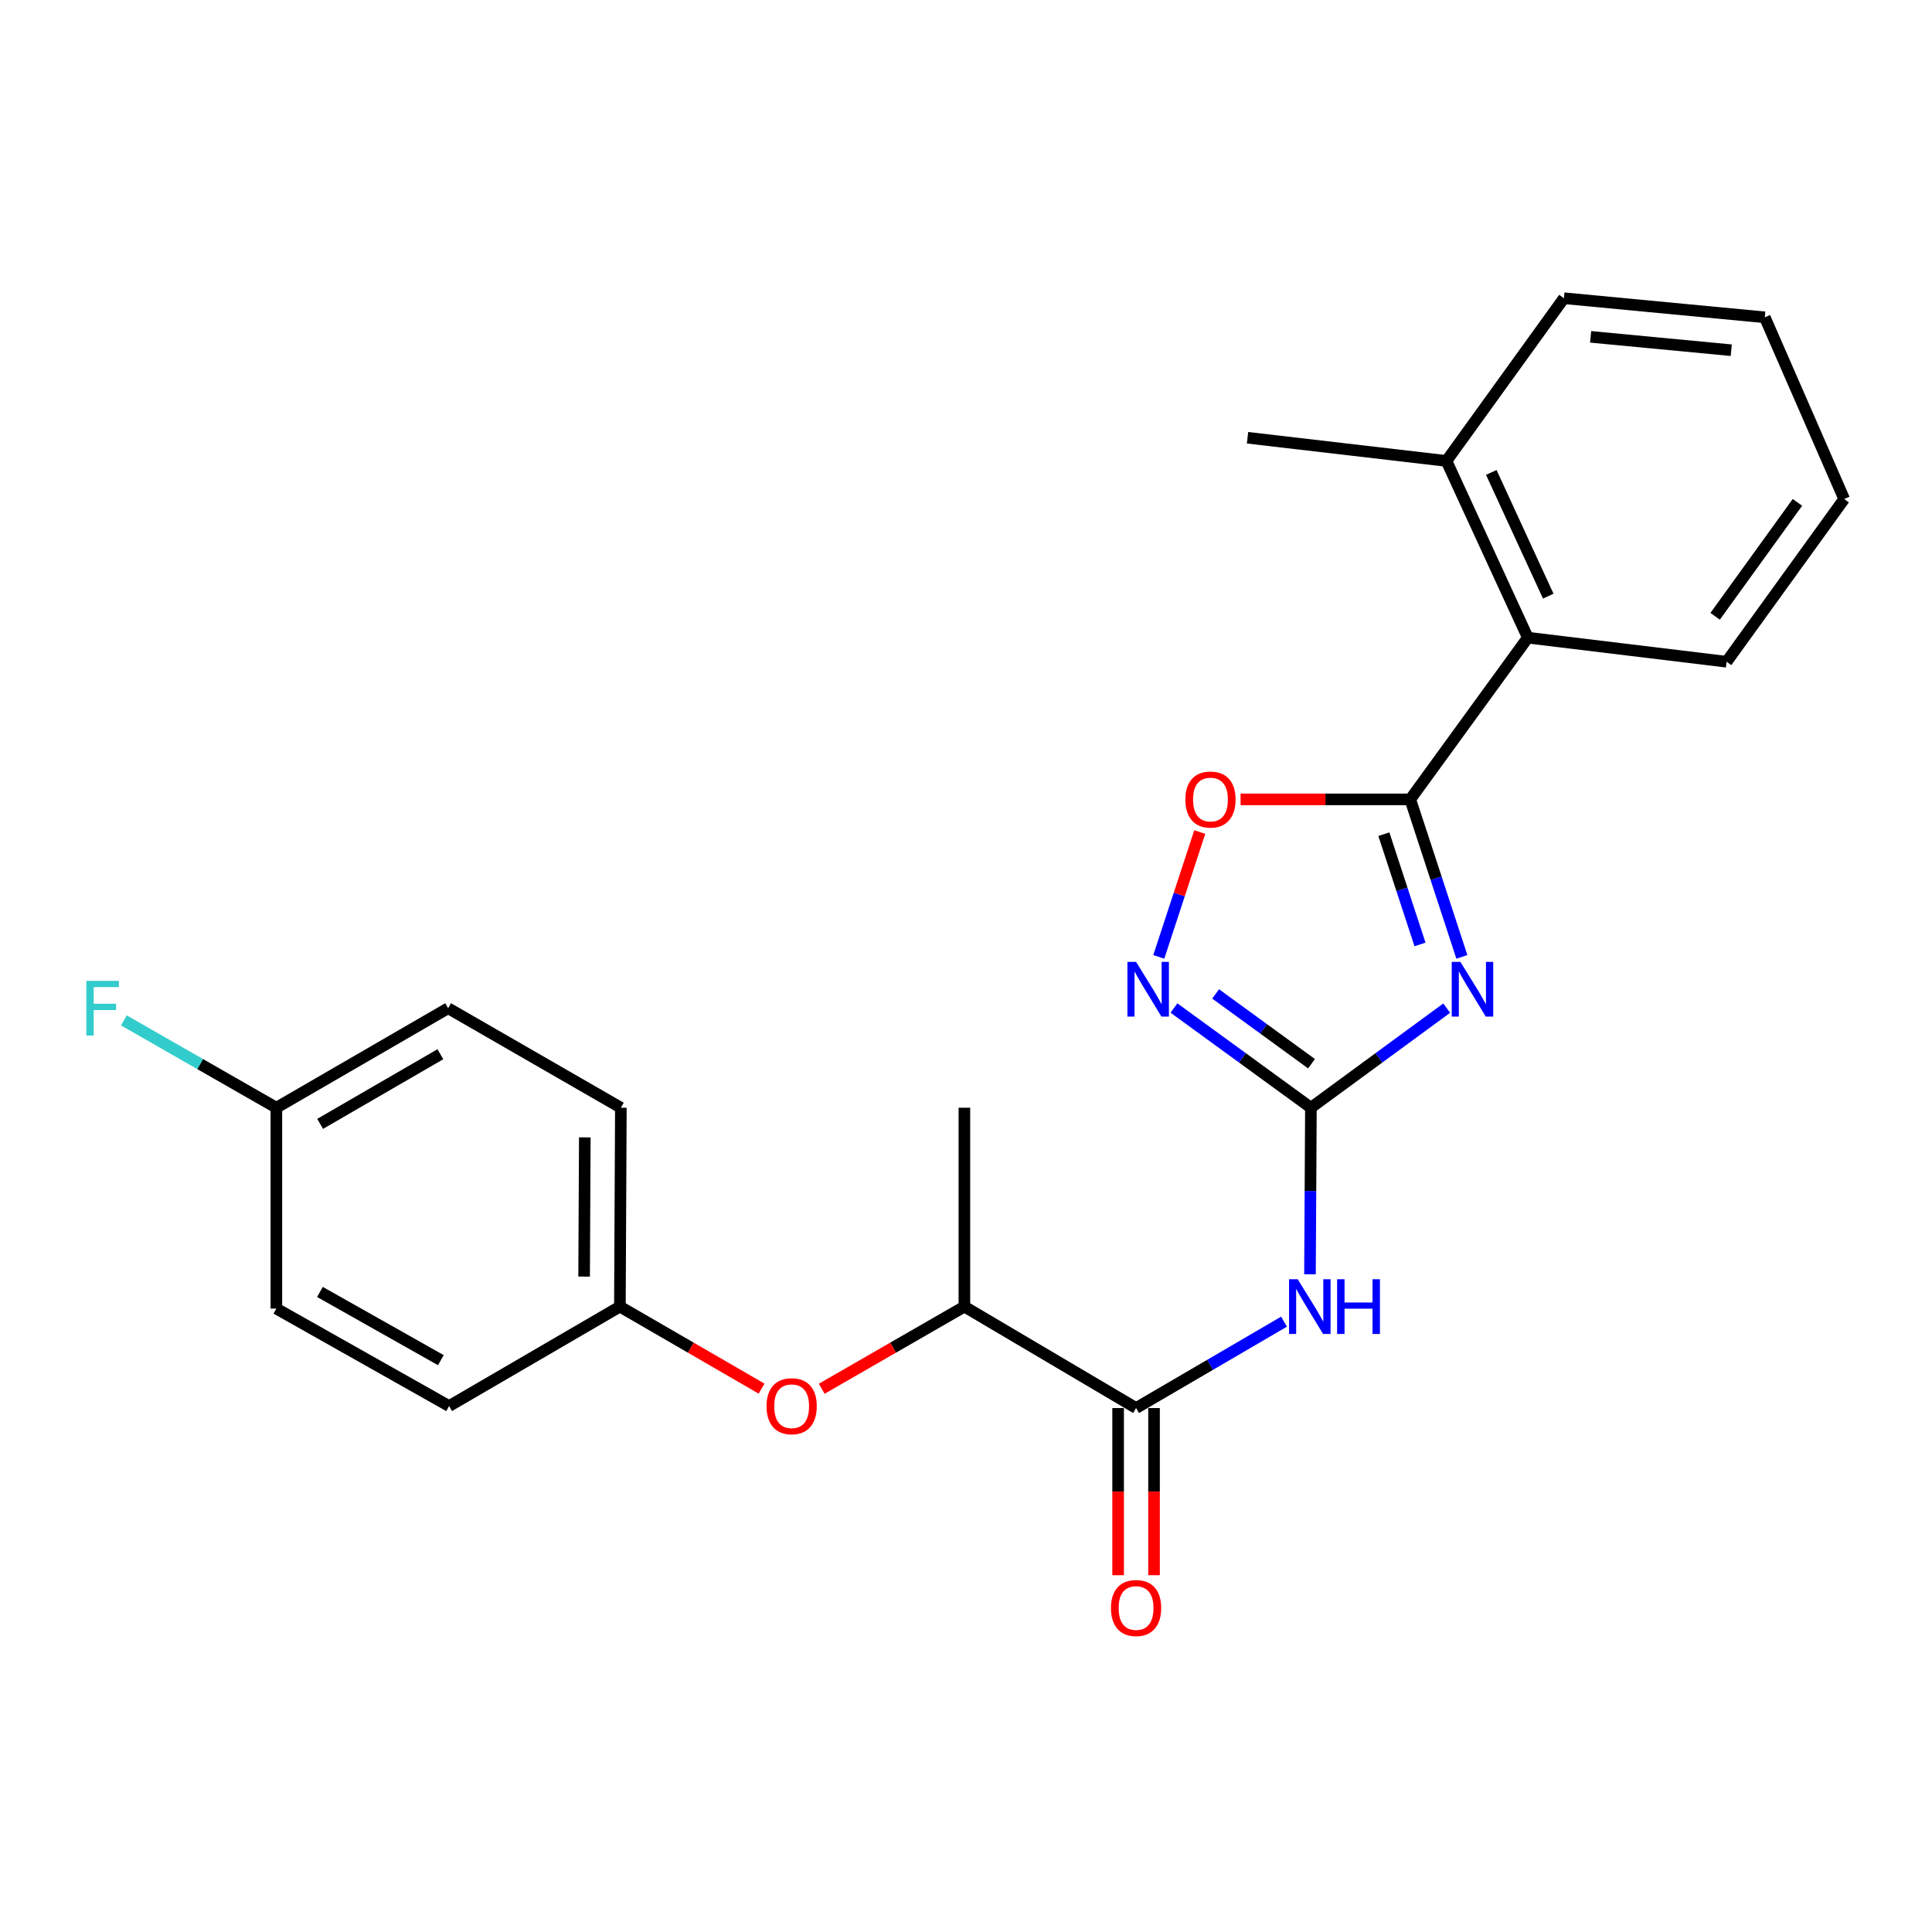 <?xml version='1.0' encoding='iso-8859-1'?>
<svg version='1.1' baseProfile='full'
              xmlns='http://www.w3.org/2000/svg'
                      xmlns:rdkit='http://www.rdkit.org/xml'
                      xmlns:xlink='http://www.w3.org/1999/xlink'
                  xml:space='preserve'
width='1000px' height='1000px' viewBox='0 0 1000 1000'>
<!-- END OF HEADER -->
<rect style='opacity:1.0;fill:#FFFFFF;stroke:none' width='1000' height='1000' x='0' y='0'> </rect>
<path class='bond-0' d='M 748.82,521.806 L 713.673,547.58' style='fill:none;fill-rule:evenodd;stroke:#0000FF;stroke-width:6px;stroke-linecap:butt;stroke-linejoin:miter;stroke-opacity:1' />
<path class='bond-0' d='M 713.673,547.58 L 678.526,573.354' style='fill:none;fill-rule:evenodd;stroke:#000000;stroke-width:6px;stroke-linecap:butt;stroke-linejoin:miter;stroke-opacity:1' />
<path class='bond-1' d='M 756.664,495.283 L 743.305,454.52' style='fill:none;fill-rule:evenodd;stroke:#0000FF;stroke-width:6px;stroke-linecap:butt;stroke-linejoin:miter;stroke-opacity:1' />
<path class='bond-1' d='M 743.305,454.52 L 729.945,413.756' style='fill:none;fill-rule:evenodd;stroke:#000000;stroke-width:6px;stroke-linecap:butt;stroke-linejoin:miter;stroke-opacity:1' />
<path class='bond-1' d='M 734.988,488.845 L 725.637,460.31' style='fill:none;fill-rule:evenodd;stroke:#0000FF;stroke-width:6px;stroke-linecap:butt;stroke-linejoin:miter;stroke-opacity:1' />
<path class='bond-1' d='M 725.637,460.31 L 716.285,431.775' style='fill:none;fill-rule:evenodd;stroke:#000000;stroke-width:6px;stroke-linecap:butt;stroke-linejoin:miter;stroke-opacity:1' />
<path class='bond-2' d='M 678.526,573.354 L 678.284,616.458' style='fill:none;fill-rule:evenodd;stroke:#000000;stroke-width:6px;stroke-linecap:butt;stroke-linejoin:miter;stroke-opacity:1' />
<path class='bond-2' d='M 678.284,616.458 L 678.042,659.562' style='fill:none;fill-rule:evenodd;stroke:#0000FF;stroke-width:6px;stroke-linecap:butt;stroke-linejoin:miter;stroke-opacity:1' />
<path class='bond-3' d='M 678.526,573.354 L 643.081,547.549' style='fill:none;fill-rule:evenodd;stroke:#000000;stroke-width:6px;stroke-linecap:butt;stroke-linejoin:miter;stroke-opacity:1' />
<path class='bond-3' d='M 643.081,547.549 L 607.636,521.744' style='fill:none;fill-rule:evenodd;stroke:#0000FF;stroke-width:6px;stroke-linecap:butt;stroke-linejoin:miter;stroke-opacity:1' />
<path class='bond-3' d='M 678.836,550.581 L 654.024,532.518' style='fill:none;fill-rule:evenodd;stroke:#000000;stroke-width:6px;stroke-linecap:butt;stroke-linejoin:miter;stroke-opacity:1' />
<path class='bond-3' d='M 654.024,532.518 L 629.212,514.454' style='fill:none;fill-rule:evenodd;stroke:#0000FF;stroke-width:6px;stroke-linecap:butt;stroke-linejoin:miter;stroke-opacity:1' />
<path class='bond-4' d='M 729.945,413.756 L 686.035,413.756' style='fill:none;fill-rule:evenodd;stroke:#000000;stroke-width:6px;stroke-linecap:butt;stroke-linejoin:miter;stroke-opacity:1' />
<path class='bond-4' d='M 686.035,413.756 L 642.124,413.756' style='fill:none;fill-rule:evenodd;stroke:#FF0000;stroke-width:6px;stroke-linecap:butt;stroke-linejoin:miter;stroke-opacity:1' />
<path class='bond-6' d='M 729.945,413.756 L 790.795,330.058' style='fill:none;fill-rule:evenodd;stroke:#000000;stroke-width:6px;stroke-linecap:butt;stroke-linejoin:miter;stroke-opacity:1' />
<path class='bond-5' d='M 664.605,684.087 L 626.318,706.443' style='fill:none;fill-rule:evenodd;stroke:#0000FF;stroke-width:6px;stroke-linecap:butt;stroke-linejoin:miter;stroke-opacity:1' />
<path class='bond-5' d='M 626.318,706.443 L 588.031,728.799' style='fill:none;fill-rule:evenodd;stroke:#000000;stroke-width:6px;stroke-linecap:butt;stroke-linejoin:miter;stroke-opacity:1' />
<path class='bond-24' d='M 599.786,495.283 L 610.389,462.972' style='fill:none;fill-rule:evenodd;stroke:#0000FF;stroke-width:6px;stroke-linecap:butt;stroke-linejoin:miter;stroke-opacity:1' />
<path class='bond-24' d='M 610.389,462.972 L 620.992,430.661' style='fill:none;fill-rule:evenodd;stroke:#FF0000;stroke-width:6px;stroke-linecap:butt;stroke-linejoin:miter;stroke-opacity:1' />
<path class='bond-7' d='M 588.031,728.799 L 499.168,676.295' style='fill:none;fill-rule:evenodd;stroke:#000000;stroke-width:6px;stroke-linecap:butt;stroke-linejoin:miter;stroke-opacity:1' />
<path class='bond-9' d='M 578.735,728.799 L 578.735,772.06' style='fill:none;fill-rule:evenodd;stroke:#000000;stroke-width:6px;stroke-linecap:butt;stroke-linejoin:miter;stroke-opacity:1' />
<path class='bond-9' d='M 578.735,772.06 L 578.735,815.321' style='fill:none;fill-rule:evenodd;stroke:#FF0000;stroke-width:6px;stroke-linecap:butt;stroke-linejoin:miter;stroke-opacity:1' />
<path class='bond-9' d='M 597.328,728.799 L 597.328,772.06' style='fill:none;fill-rule:evenodd;stroke:#000000;stroke-width:6px;stroke-linecap:butt;stroke-linejoin:miter;stroke-opacity:1' />
<path class='bond-9' d='M 597.328,772.06 L 597.328,815.321' style='fill:none;fill-rule:evenodd;stroke:#FF0000;stroke-width:6px;stroke-linecap:butt;stroke-linejoin:miter;stroke-opacity:1' />
<path class='bond-10' d='M 790.795,330.058 L 748.683,238.581' style='fill:none;fill-rule:evenodd;stroke:#000000;stroke-width:6px;stroke-linecap:butt;stroke-linejoin:miter;stroke-opacity:1' />
<path class='bond-10' d='M 801.367,308.561 L 771.889,244.528' style='fill:none;fill-rule:evenodd;stroke:#000000;stroke-width:6px;stroke-linecap:butt;stroke-linejoin:miter;stroke-opacity:1' />
<path class='bond-18' d='M 790.795,330.058 L 893.696,342.515' style='fill:none;fill-rule:evenodd;stroke:#000000;stroke-width:6px;stroke-linecap:butt;stroke-linejoin:miter;stroke-opacity:1' />
<path class='bond-8' d='M 499.168,676.295 L 462.253,697.551' style='fill:none;fill-rule:evenodd;stroke:#000000;stroke-width:6px;stroke-linecap:butt;stroke-linejoin:miter;stroke-opacity:1' />
<path class='bond-8' d='M 462.253,697.551 L 425.337,718.806' style='fill:none;fill-rule:evenodd;stroke:#FF0000;stroke-width:6px;stroke-linecap:butt;stroke-linejoin:miter;stroke-opacity:1' />
<path class='bond-19' d='M 499.168,676.295 L 499.168,573.354' style='fill:none;fill-rule:evenodd;stroke:#000000;stroke-width:6px;stroke-linecap:butt;stroke-linejoin:miter;stroke-opacity:1' />
<path class='bond-11' d='M 394.19,718.761 L 357.522,697.528' style='fill:none;fill-rule:evenodd;stroke:#FF0000;stroke-width:6px;stroke-linecap:butt;stroke-linejoin:miter;stroke-opacity:1' />
<path class='bond-11' d='M 357.522,697.528 L 320.854,676.295' style='fill:none;fill-rule:evenodd;stroke:#000000;stroke-width:6px;stroke-linecap:butt;stroke-linejoin:miter;stroke-opacity:1' />
<path class='bond-20' d='M 748.683,238.581 L 645.72,226.579' style='fill:none;fill-rule:evenodd;stroke:#000000;stroke-width:6px;stroke-linecap:butt;stroke-linejoin:miter;stroke-opacity:1' />
<path class='bond-21' d='M 748.683,238.581 L 809.471,154.356' style='fill:none;fill-rule:evenodd;stroke:#000000;stroke-width:6px;stroke-linecap:butt;stroke-linejoin:miter;stroke-opacity:1' />
<path class='bond-14' d='M 320.854,676.295 L 232.456,727.777' style='fill:none;fill-rule:evenodd;stroke:#000000;stroke-width:6px;stroke-linecap:butt;stroke-linejoin:miter;stroke-opacity:1' />
<path class='bond-15' d='M 320.854,676.295 L 321.36,573.354' style='fill:none;fill-rule:evenodd;stroke:#000000;stroke-width:6px;stroke-linecap:butt;stroke-linejoin:miter;stroke-opacity:1' />
<path class='bond-15' d='M 302.337,660.763 L 302.692,588.704' style='fill:none;fill-rule:evenodd;stroke:#000000;stroke-width:6px;stroke-linecap:butt;stroke-linejoin:miter;stroke-opacity:1' />
<path class='bond-12' d='M 143.046,573.354 L 231.95,521.852' style='fill:none;fill-rule:evenodd;stroke:#000000;stroke-width:6px;stroke-linecap:butt;stroke-linejoin:miter;stroke-opacity:1' />
<path class='bond-12' d='M 165.701,581.717 L 227.934,545.665' style='fill:none;fill-rule:evenodd;stroke:#000000;stroke-width:6px;stroke-linecap:butt;stroke-linejoin:miter;stroke-opacity:1' />
<path class='bond-13' d='M 143.046,573.354 L 103.583,550.755' style='fill:none;fill-rule:evenodd;stroke:#000000;stroke-width:6px;stroke-linecap:butt;stroke-linejoin:miter;stroke-opacity:1' />
<path class='bond-13' d='M 103.583,550.755 L 64.12,528.157' style='fill:none;fill-rule:evenodd;stroke:#33CCCC;stroke-width:6px;stroke-linecap:butt;stroke-linejoin:miter;stroke-opacity:1' />
<path class='bond-26' d='M 143.046,573.354 L 143.046,677.328' style='fill:none;fill-rule:evenodd;stroke:#000000;stroke-width:6px;stroke-linecap:butt;stroke-linejoin:miter;stroke-opacity:1' />
<path class='bond-17' d='M 232.456,727.777 L 143.046,677.328' style='fill:none;fill-rule:evenodd;stroke:#000000;stroke-width:6px;stroke-linecap:butt;stroke-linejoin:miter;stroke-opacity:1' />
<path class='bond-17' d='M 228.181,704.016 L 165.594,668.703' style='fill:none;fill-rule:evenodd;stroke:#000000;stroke-width:6px;stroke-linecap:butt;stroke-linejoin:miter;stroke-opacity:1' />
<path class='bond-16' d='M 321.36,573.354 L 231.95,521.852' style='fill:none;fill-rule:evenodd;stroke:#000000;stroke-width:6px;stroke-linecap:butt;stroke-linejoin:miter;stroke-opacity:1' />
<path class='bond-22' d='M 893.696,342.515 L 954.545,258.29' style='fill:none;fill-rule:evenodd;stroke:#000000;stroke-width:6px;stroke-linecap:butt;stroke-linejoin:miter;stroke-opacity:1' />
<path class='bond-22' d='M 887.752,318.993 L 930.347,260.035' style='fill:none;fill-rule:evenodd;stroke:#000000;stroke-width:6px;stroke-linecap:butt;stroke-linejoin:miter;stroke-opacity:1' />
<path class='bond-25' d='M 809.471,154.356 L 913.456,164.242' style='fill:none;fill-rule:evenodd;stroke:#000000;stroke-width:6px;stroke-linecap:butt;stroke-linejoin:miter;stroke-opacity:1' />
<path class='bond-25' d='M 823.309,174.349 L 896.098,181.268' style='fill:none;fill-rule:evenodd;stroke:#000000;stroke-width:6px;stroke-linecap:butt;stroke-linejoin:miter;stroke-opacity:1' />
<path class='bond-23' d='M 954.545,258.29 L 913.456,164.242' style='fill:none;fill-rule:evenodd;stroke:#000000;stroke-width:6px;stroke-linecap:butt;stroke-linejoin:miter;stroke-opacity:1' />
<path  class='atom-0' d='M 755.892 497.869
L 765.172 512.869
Q 766.092 514.349, 767.572 517.029
Q 769.052 519.709, 769.132 519.869
L 769.132 497.869
L 772.892 497.869
L 772.892 526.189
L 769.012 526.189
L 759.052 509.789
Q 757.892 507.869, 756.652 505.669
Q 755.452 503.469, 755.092 502.789
L 755.092 526.189
L 751.412 526.189
L 751.412 497.869
L 755.892 497.869
' fill='#0000FF'/>
<path  class='atom-3' d='M 671.688 662.135
L 680.968 677.135
Q 681.888 678.615, 683.368 681.295
Q 684.848 683.975, 684.928 684.135
L 684.928 662.135
L 688.688 662.135
L 688.688 690.455
L 684.808 690.455
L 674.848 674.055
Q 673.688 672.135, 672.448 669.935
Q 671.248 667.735, 670.888 667.055
L 670.888 690.455
L 667.208 690.455
L 667.208 662.135
L 671.688 662.135
' fill='#0000FF'/>
<path  class='atom-3' d='M 692.088 662.135
L 695.928 662.135
L 695.928 674.175
L 710.408 674.175
L 710.408 662.135
L 714.248 662.135
L 714.248 690.455
L 710.408 690.455
L 710.408 677.375
L 695.928 677.375
L 695.928 690.455
L 692.088 690.455
L 692.088 662.135
' fill='#0000FF'/>
<path  class='atom-4' d='M 588.031 497.869
L 597.311 512.869
Q 598.231 514.349, 599.711 517.029
Q 601.191 519.709, 601.271 519.869
L 601.271 497.869
L 605.031 497.869
L 605.031 526.189
L 601.151 526.189
L 591.191 509.789
Q 590.031 507.869, 588.791 505.669
Q 587.591 503.469, 587.231 502.789
L 587.231 526.189
L 583.551 526.189
L 583.551 497.869
L 588.031 497.869
' fill='#0000FF'/>
<path  class='atom-5' d='M 613.539 413.836
Q 613.539 407.036, 616.899 403.236
Q 620.259 399.436, 626.539 399.436
Q 632.819 399.436, 636.179 403.236
Q 639.539 407.036, 639.539 413.836
Q 639.539 420.716, 636.139 424.636
Q 632.739 428.516, 626.539 428.516
Q 620.299 428.516, 616.899 424.636
Q 613.539 420.756, 613.539 413.836
M 626.539 425.316
Q 630.859 425.316, 633.179 422.436
Q 635.539 419.516, 635.539 413.836
Q 635.539 408.276, 633.179 405.476
Q 630.859 402.636, 626.539 402.636
Q 622.219 402.636, 619.859 405.436
Q 617.539 408.236, 617.539 413.836
Q 617.539 419.556, 619.859 422.436
Q 622.219 425.316, 626.539 425.316
' fill='#FF0000'/>
<path  class='atom-9' d='M 396.758 727.857
Q 396.758 721.057, 400.118 717.257
Q 403.478 713.457, 409.758 713.457
Q 416.038 713.457, 419.398 717.257
Q 422.758 721.057, 422.758 727.857
Q 422.758 734.737, 419.358 738.657
Q 415.958 742.537, 409.758 742.537
Q 403.518 742.537, 400.118 738.657
Q 396.758 734.777, 396.758 727.857
M 409.758 739.337
Q 414.078 739.337, 416.398 736.457
Q 418.758 733.537, 418.758 727.857
Q 418.758 722.297, 416.398 719.497
Q 414.078 716.657, 409.758 716.657
Q 405.438 716.657, 403.078 719.457
Q 400.758 722.257, 400.758 727.857
Q 400.758 733.577, 403.078 736.457
Q 405.438 739.337, 409.758 739.337
' fill='#FF0000'/>
<path  class='atom-10' d='M 575.031 832.306
Q 575.031 825.506, 578.391 821.706
Q 581.751 817.906, 588.031 817.906
Q 594.311 817.906, 597.671 821.706
Q 601.031 825.506, 601.031 832.306
Q 601.031 839.186, 597.631 843.106
Q 594.231 846.986, 588.031 846.986
Q 581.791 846.986, 578.391 843.106
Q 575.031 839.226, 575.031 832.306
M 588.031 843.786
Q 592.351 843.786, 594.671 840.906
Q 597.031 837.986, 597.031 832.306
Q 597.031 826.746, 594.671 823.946
Q 592.351 821.106, 588.031 821.106
Q 583.711 821.106, 581.351 823.906
Q 579.031 826.706, 579.031 832.306
Q 579.031 838.026, 581.351 840.906
Q 583.711 843.786, 588.031 843.786
' fill='#FF0000'/>
<path  class='atom-14' d='M 44.689 507.692
L 61.529 507.692
L 61.529 510.932
L 48.489 510.932
L 48.489 519.532
L 60.089 519.532
L 60.089 522.812
L 48.489 522.812
L 48.489 536.012
L 44.689 536.012
L 44.689 507.692
' fill='#33CCCC'/>
</svg>
